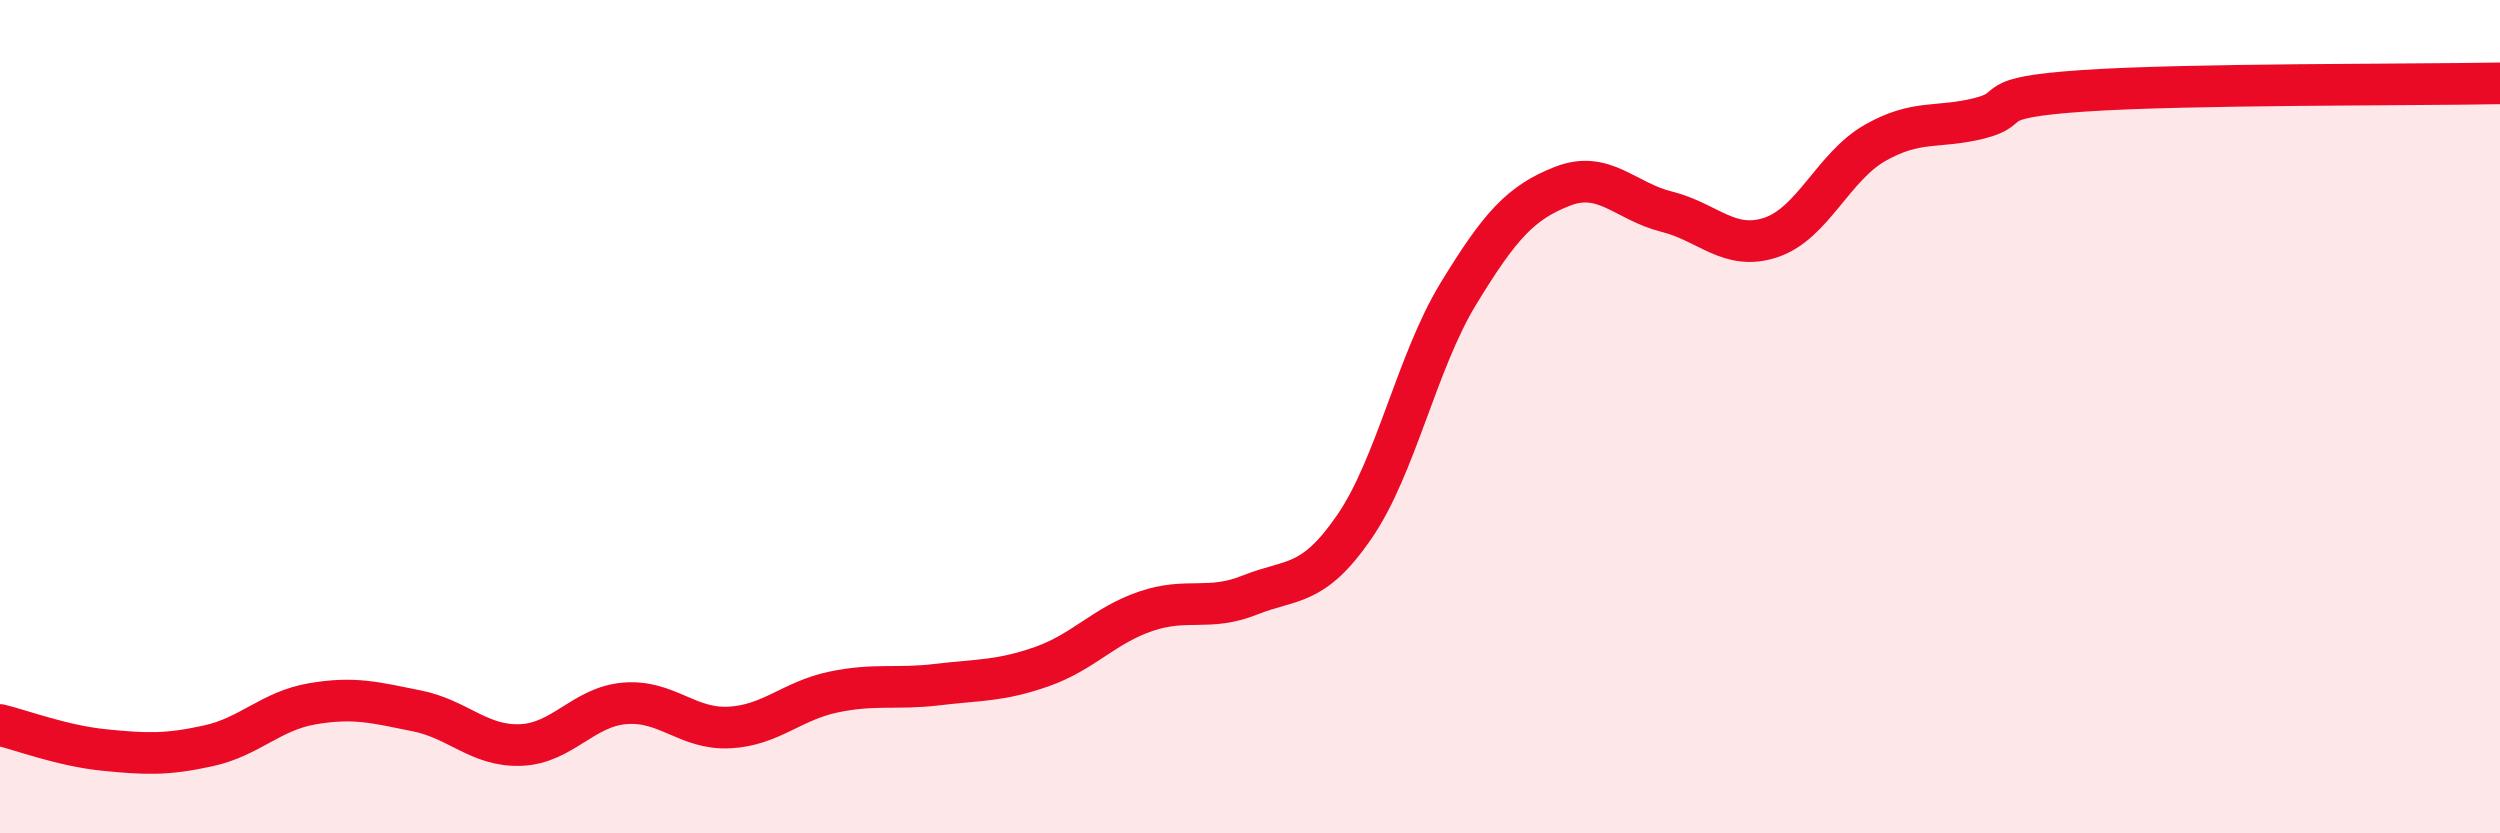 
    <svg width="60" height="20" viewBox="0 0 60 20" xmlns="http://www.w3.org/2000/svg">
      <path
        d="M 0,17.4 C 0.5,17.52 1.5,17.9 2.5,18 C 3.5,18.1 4,18.12 5,17.9 C 6,17.68 6.5,17.06 7.5,16.89 C 8.5,16.72 9,16.86 10,17.06 C 11,17.26 11.5,17.92 12.5,17.88 C 13.5,17.84 14,16.96 15,16.88 C 16,16.8 16.5,17.51 17.5,17.46 C 18.5,17.41 19,16.82 20,16.61 C 21,16.4 21.5,16.55 22.5,16.43 C 23.5,16.31 24,16.35 25,16 C 26,15.65 26.5,15.01 27.5,14.67 C 28.5,14.33 29,14.68 30,14.28 C 31,13.88 31.5,14.1 32.5,12.65 C 33.5,11.2 34,8.69 35,7.05 C 36,5.41 36.5,4.86 37.5,4.47 C 38.5,4.08 39,4.83 40,5.08 C 41,5.33 41.5,6.03 42.5,5.7 C 43.5,5.37 44,4 45,3.43 C 46,2.86 46.5,3.09 47.5,2.84 C 48.5,2.59 47.5,2.35 50,2.18 C 52.5,2.01 58,2.04 60,2L60 20L0 20Z"
        fill="#EB0A25"
        opacity="0.1"
        stroke-linecap="round"
        stroke-linejoin="round"
      />
      <path
        d="M 0,17.4 C 0.5,17.52 1.5,17.9 2.5,18 C 3.5,18.1 4,18.12 5,17.9 C 6,17.68 6.5,17.06 7.5,16.89 C 8.5,16.72 9,16.86 10,17.06 C 11,17.26 11.5,17.92 12.5,17.88 C 13.5,17.84 14,16.96 15,16.88 C 16,16.8 16.5,17.51 17.5,17.46 C 18.5,17.41 19,16.82 20,16.61 C 21,16.4 21.5,16.55 22.5,16.43 C 23.5,16.31 24,16.35 25,16 C 26,15.65 26.5,15.01 27.5,14.67 C 28.5,14.33 29,14.68 30,14.28 C 31,13.88 31.5,14.1 32.5,12.65 C 33.5,11.2 34,8.69 35,7.05 C 36,5.41 36.5,4.86 37.5,4.47 C 38.5,4.08 39,4.83 40,5.08 C 41,5.33 41.5,6.03 42.5,5.7 C 43.5,5.37 44,4 45,3.43 C 46,2.86 46.5,3.09 47.5,2.84 C 48.5,2.59 47.5,2.35 50,2.18 C 52.5,2.01 58,2.04 60,2"
        stroke="#EB0A25"
        stroke-width="1"
        fill="none"
        stroke-linecap="round"
        stroke-linejoin="round"
      />
    </svg>
  